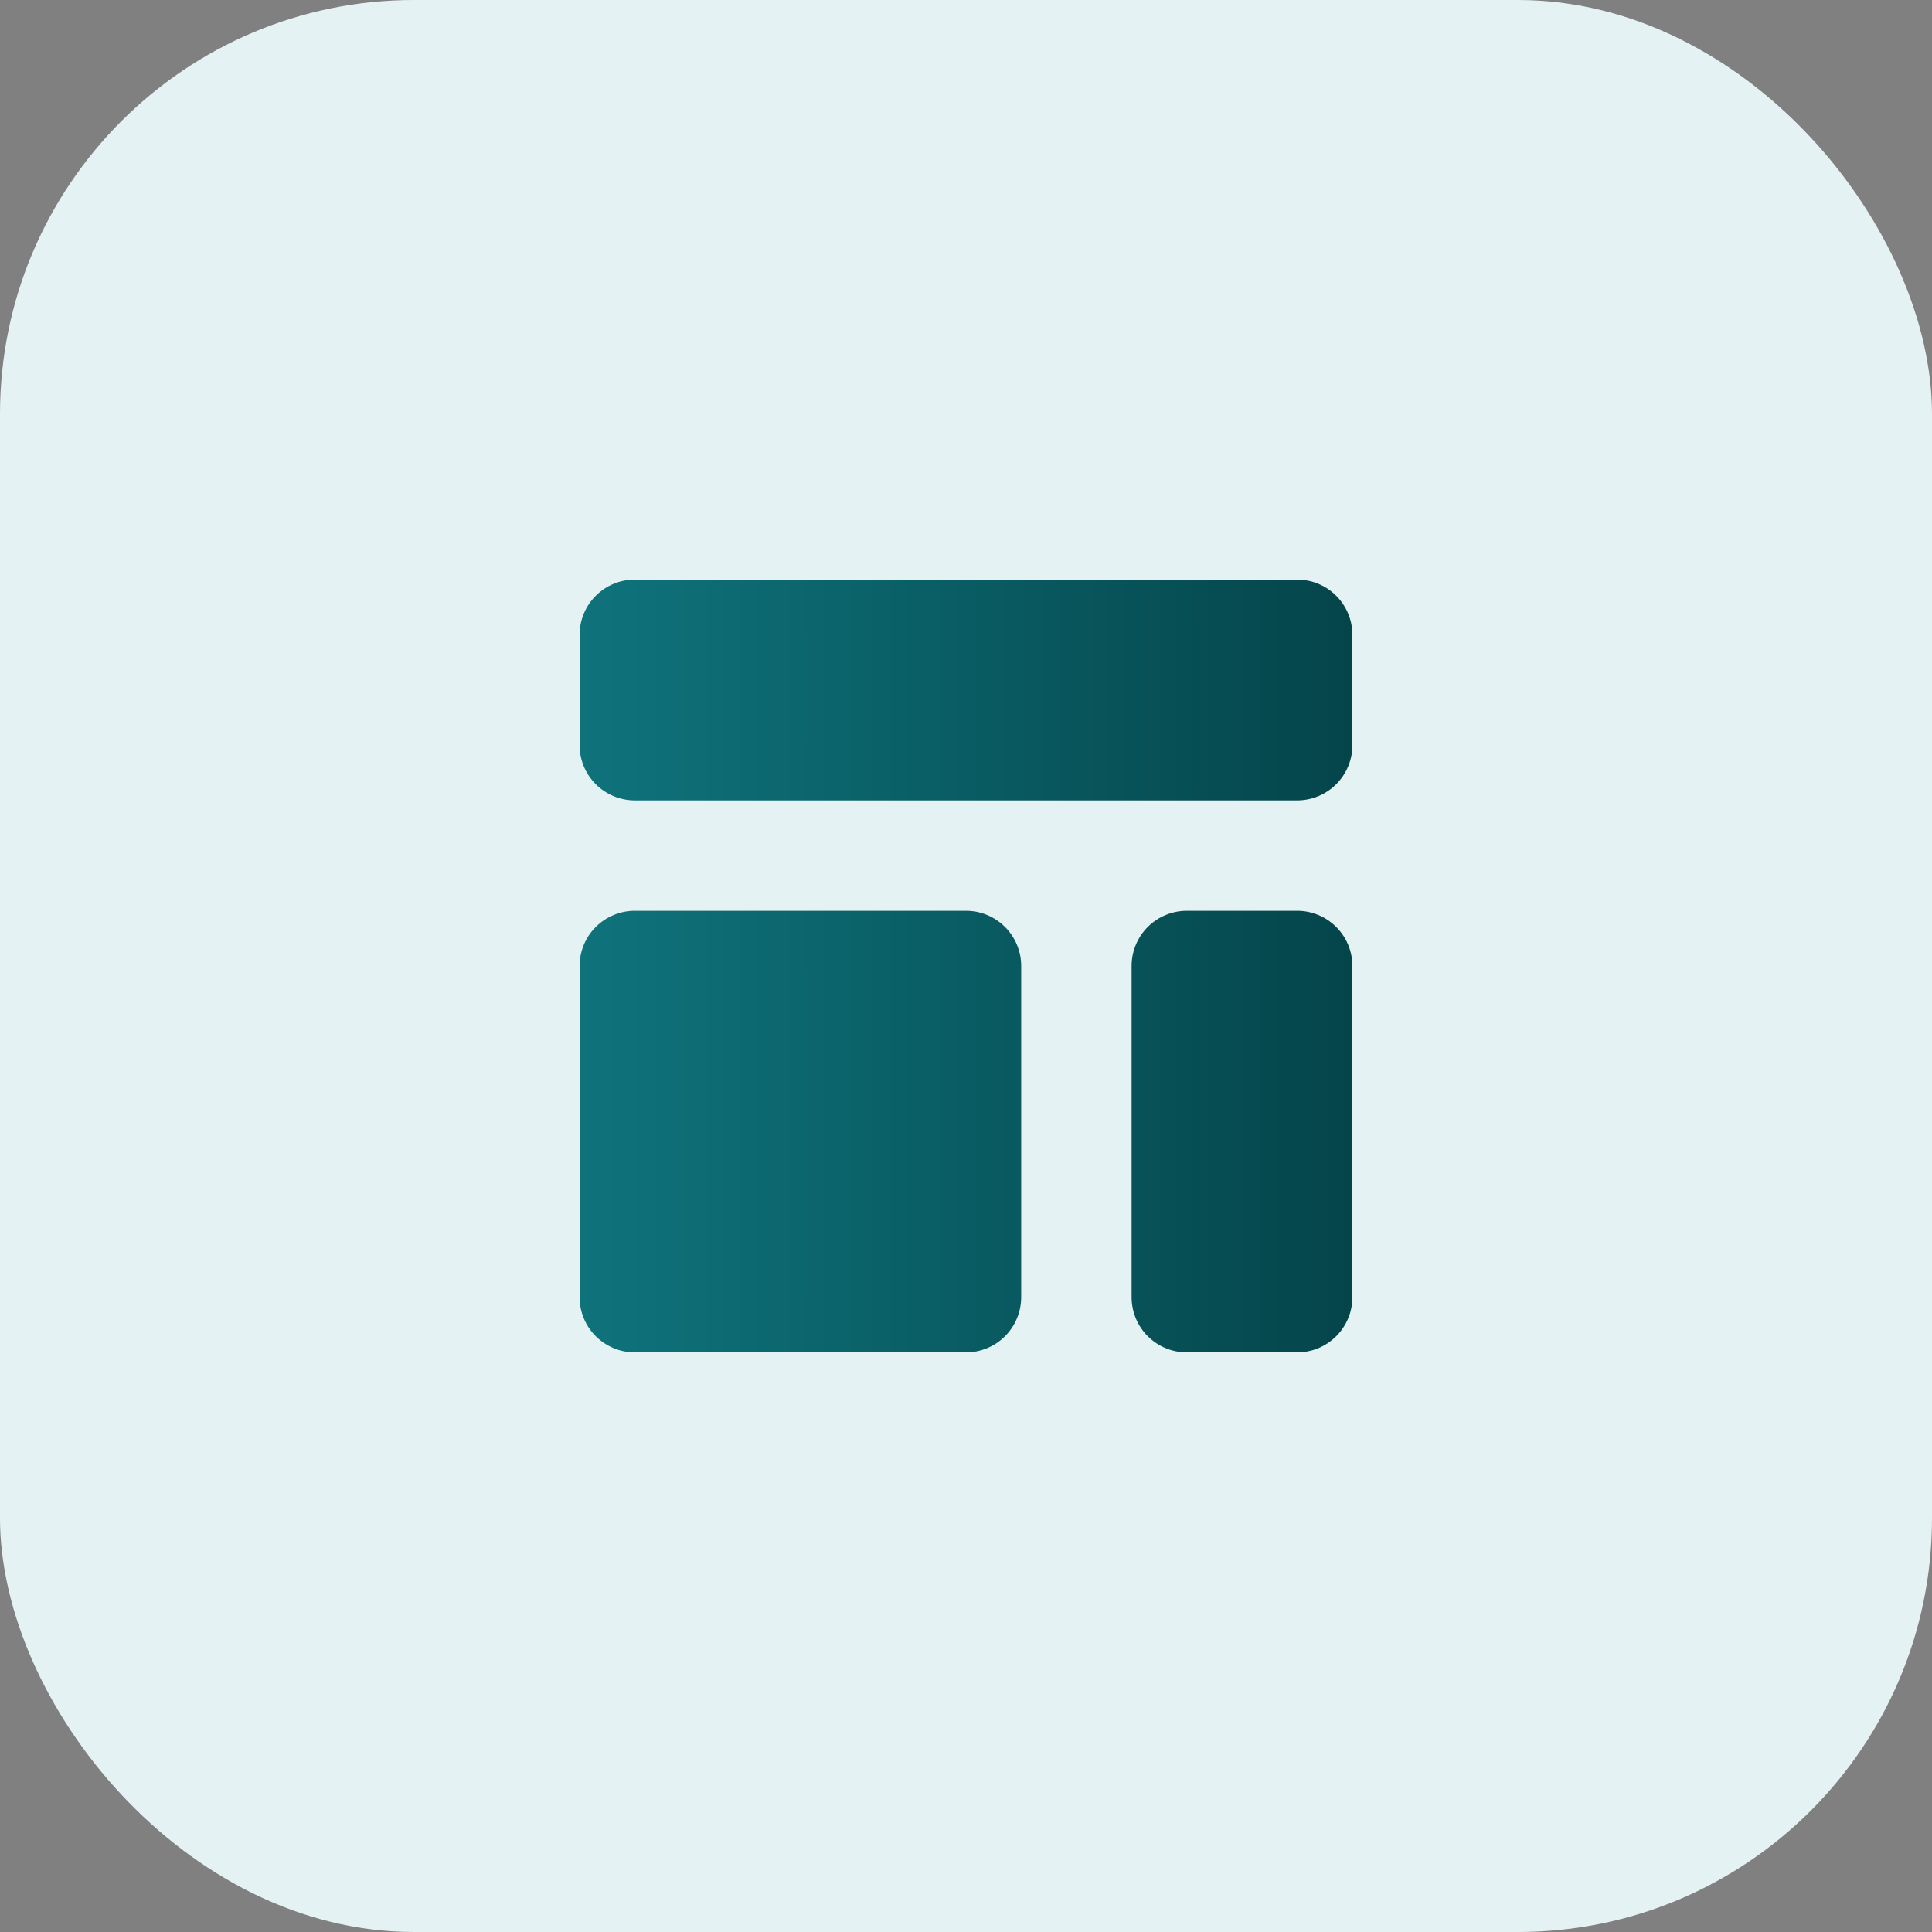 <svg width="56" height="56" viewBox="0 0 56 56" fill="none" xmlns="http://www.w3.org/2000/svg">
<rect x="0" y="0" width="56" height="56" fill="#808080" stroke="none"/>
<rect width="56" height="56" rx="12" fill="#E5F2F3"/>
<path d="M16.8 18.4C16.8 17.976 16.968 17.569 17.268 17.269C17.569 16.968 17.976 16.8 18.4 16.8H37.6C38.024 16.8 38.431 16.968 38.731 17.269C39.031 17.569 39.2 17.976 39.2 18.4V21.6C39.2 22.024 39.031 22.431 38.731 22.731C38.431 23.031 38.024 23.2 37.6 23.2H18.4C17.976 23.2 17.569 23.031 17.268 22.731C16.968 22.431 16.8 22.024 16.8 21.6V18.4ZM16.8 28C16.8 27.576 16.968 27.169 17.268 26.869C17.569 26.569 17.976 26.4 18.4 26.4H28C28.424 26.4 28.831 26.569 29.131 26.869C29.431 27.169 29.6 27.576 29.6 28V37.6C29.6 38.024 29.431 38.431 29.131 38.731C28.831 39.031 28.424 39.2 28 39.2H18.4C17.976 39.2 17.569 39.031 17.268 38.731C16.968 38.431 16.8 38.024 16.8 37.6V28ZM34.4 26.4C33.975 26.4 33.569 26.569 33.268 26.869C32.968 27.169 32.8 27.576 32.8 28V37.6C32.8 38.024 32.968 38.431 33.268 38.731C33.569 39.031 33.975 39.2 34.4 39.2H37.6C38.024 39.2 38.431 39.031 38.731 38.731C39.031 38.431 39.2 38.024 39.2 37.6V28C39.2 27.576 39.031 27.169 38.731 26.869C38.431 26.569 38.024 26.4 37.6 26.4H34.4Z" fill="url(#paint0_linear_577_30541)"/>
<defs>
<linearGradient id="paint0_linear_577_30541" x1="16.8" y1="39.2" x2="39.2" y2="39.2" gradientUnits="userSpaceOnUse">
<stop stop-color="#0F737C"/>
<stop offset="1" stop-color="#04454A"/>
</linearGradient>
</defs>
</svg>
